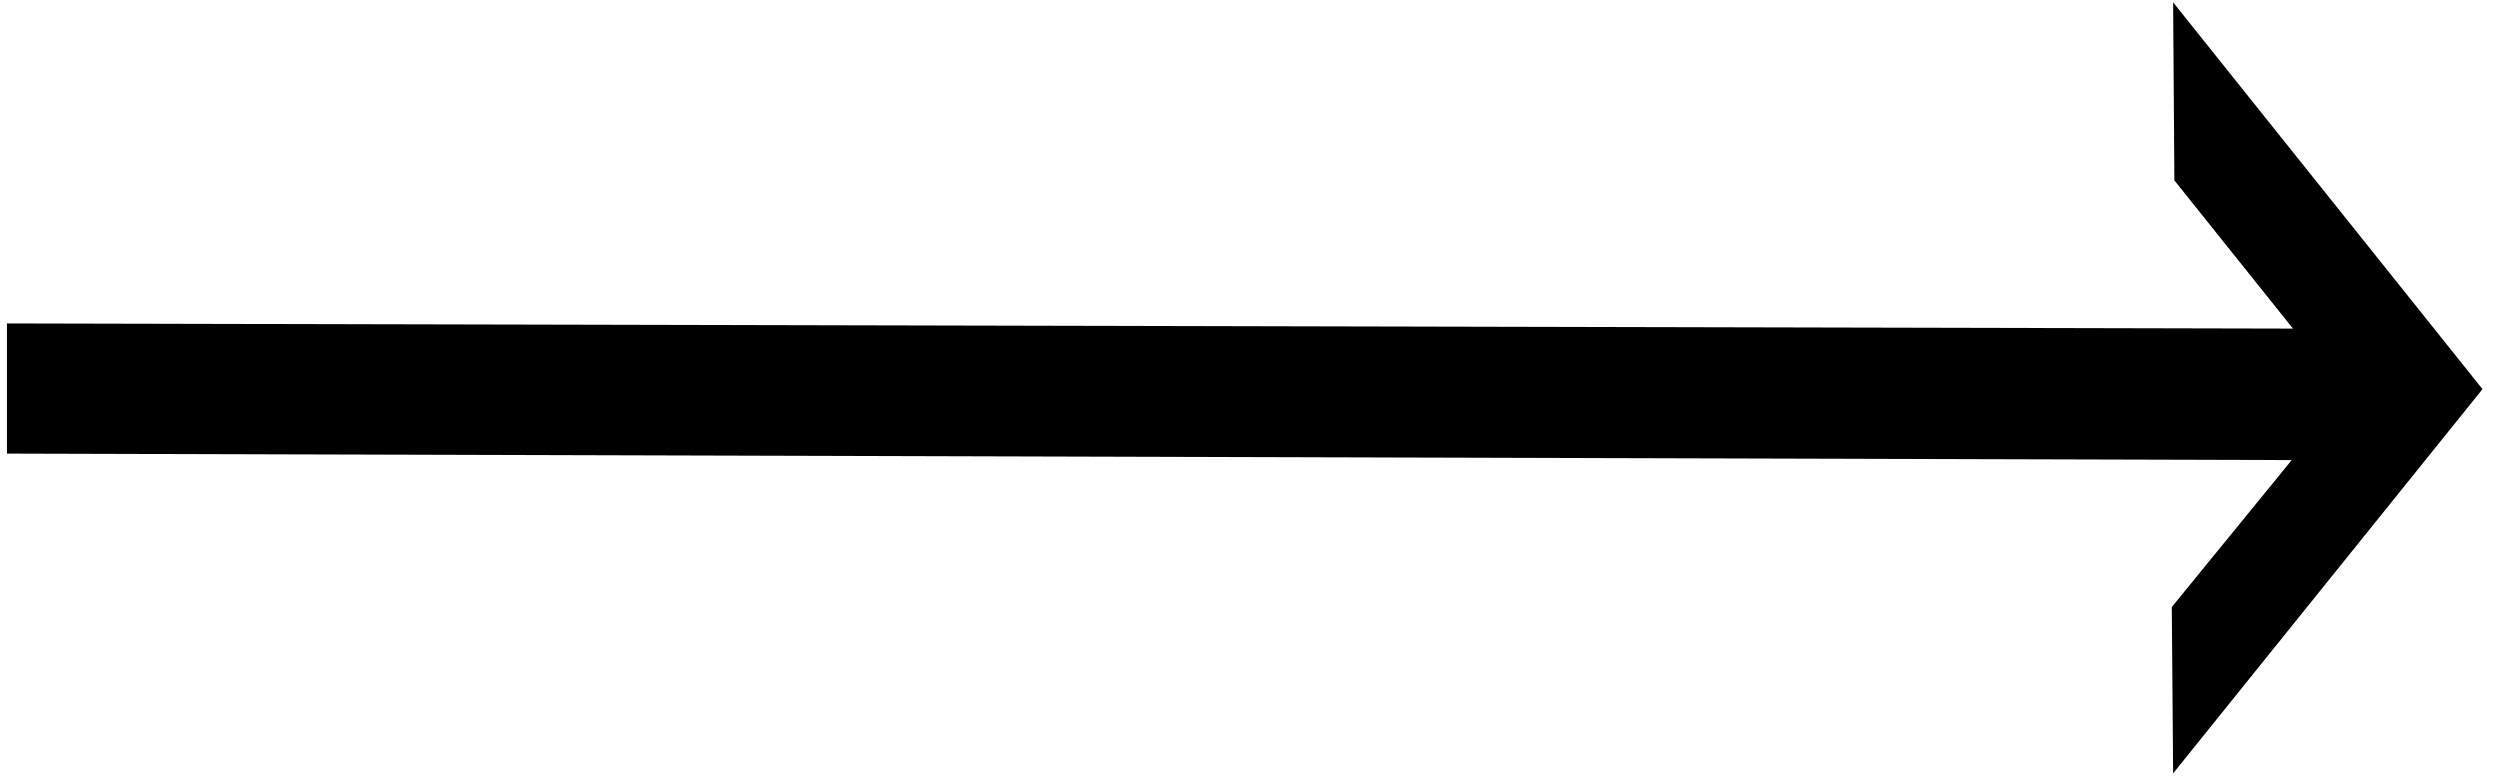<?xml version="1.0" encoding="UTF-8"?>
<svg data-bbox="0.089 0.03 31.687 9.869" xmlns="http://www.w3.org/2000/svg" viewBox="0 0 32 10" height="10" width="32" data-type="shape">
    <g>
        <path d="M.089 5.806V4.14l29.261.066-1.518-1.897L27.816.03l3.96 4.951-3.96 4.918-.017-2.129 1.535-1.881L.089 5.806z"/>
    </g>
</svg>
